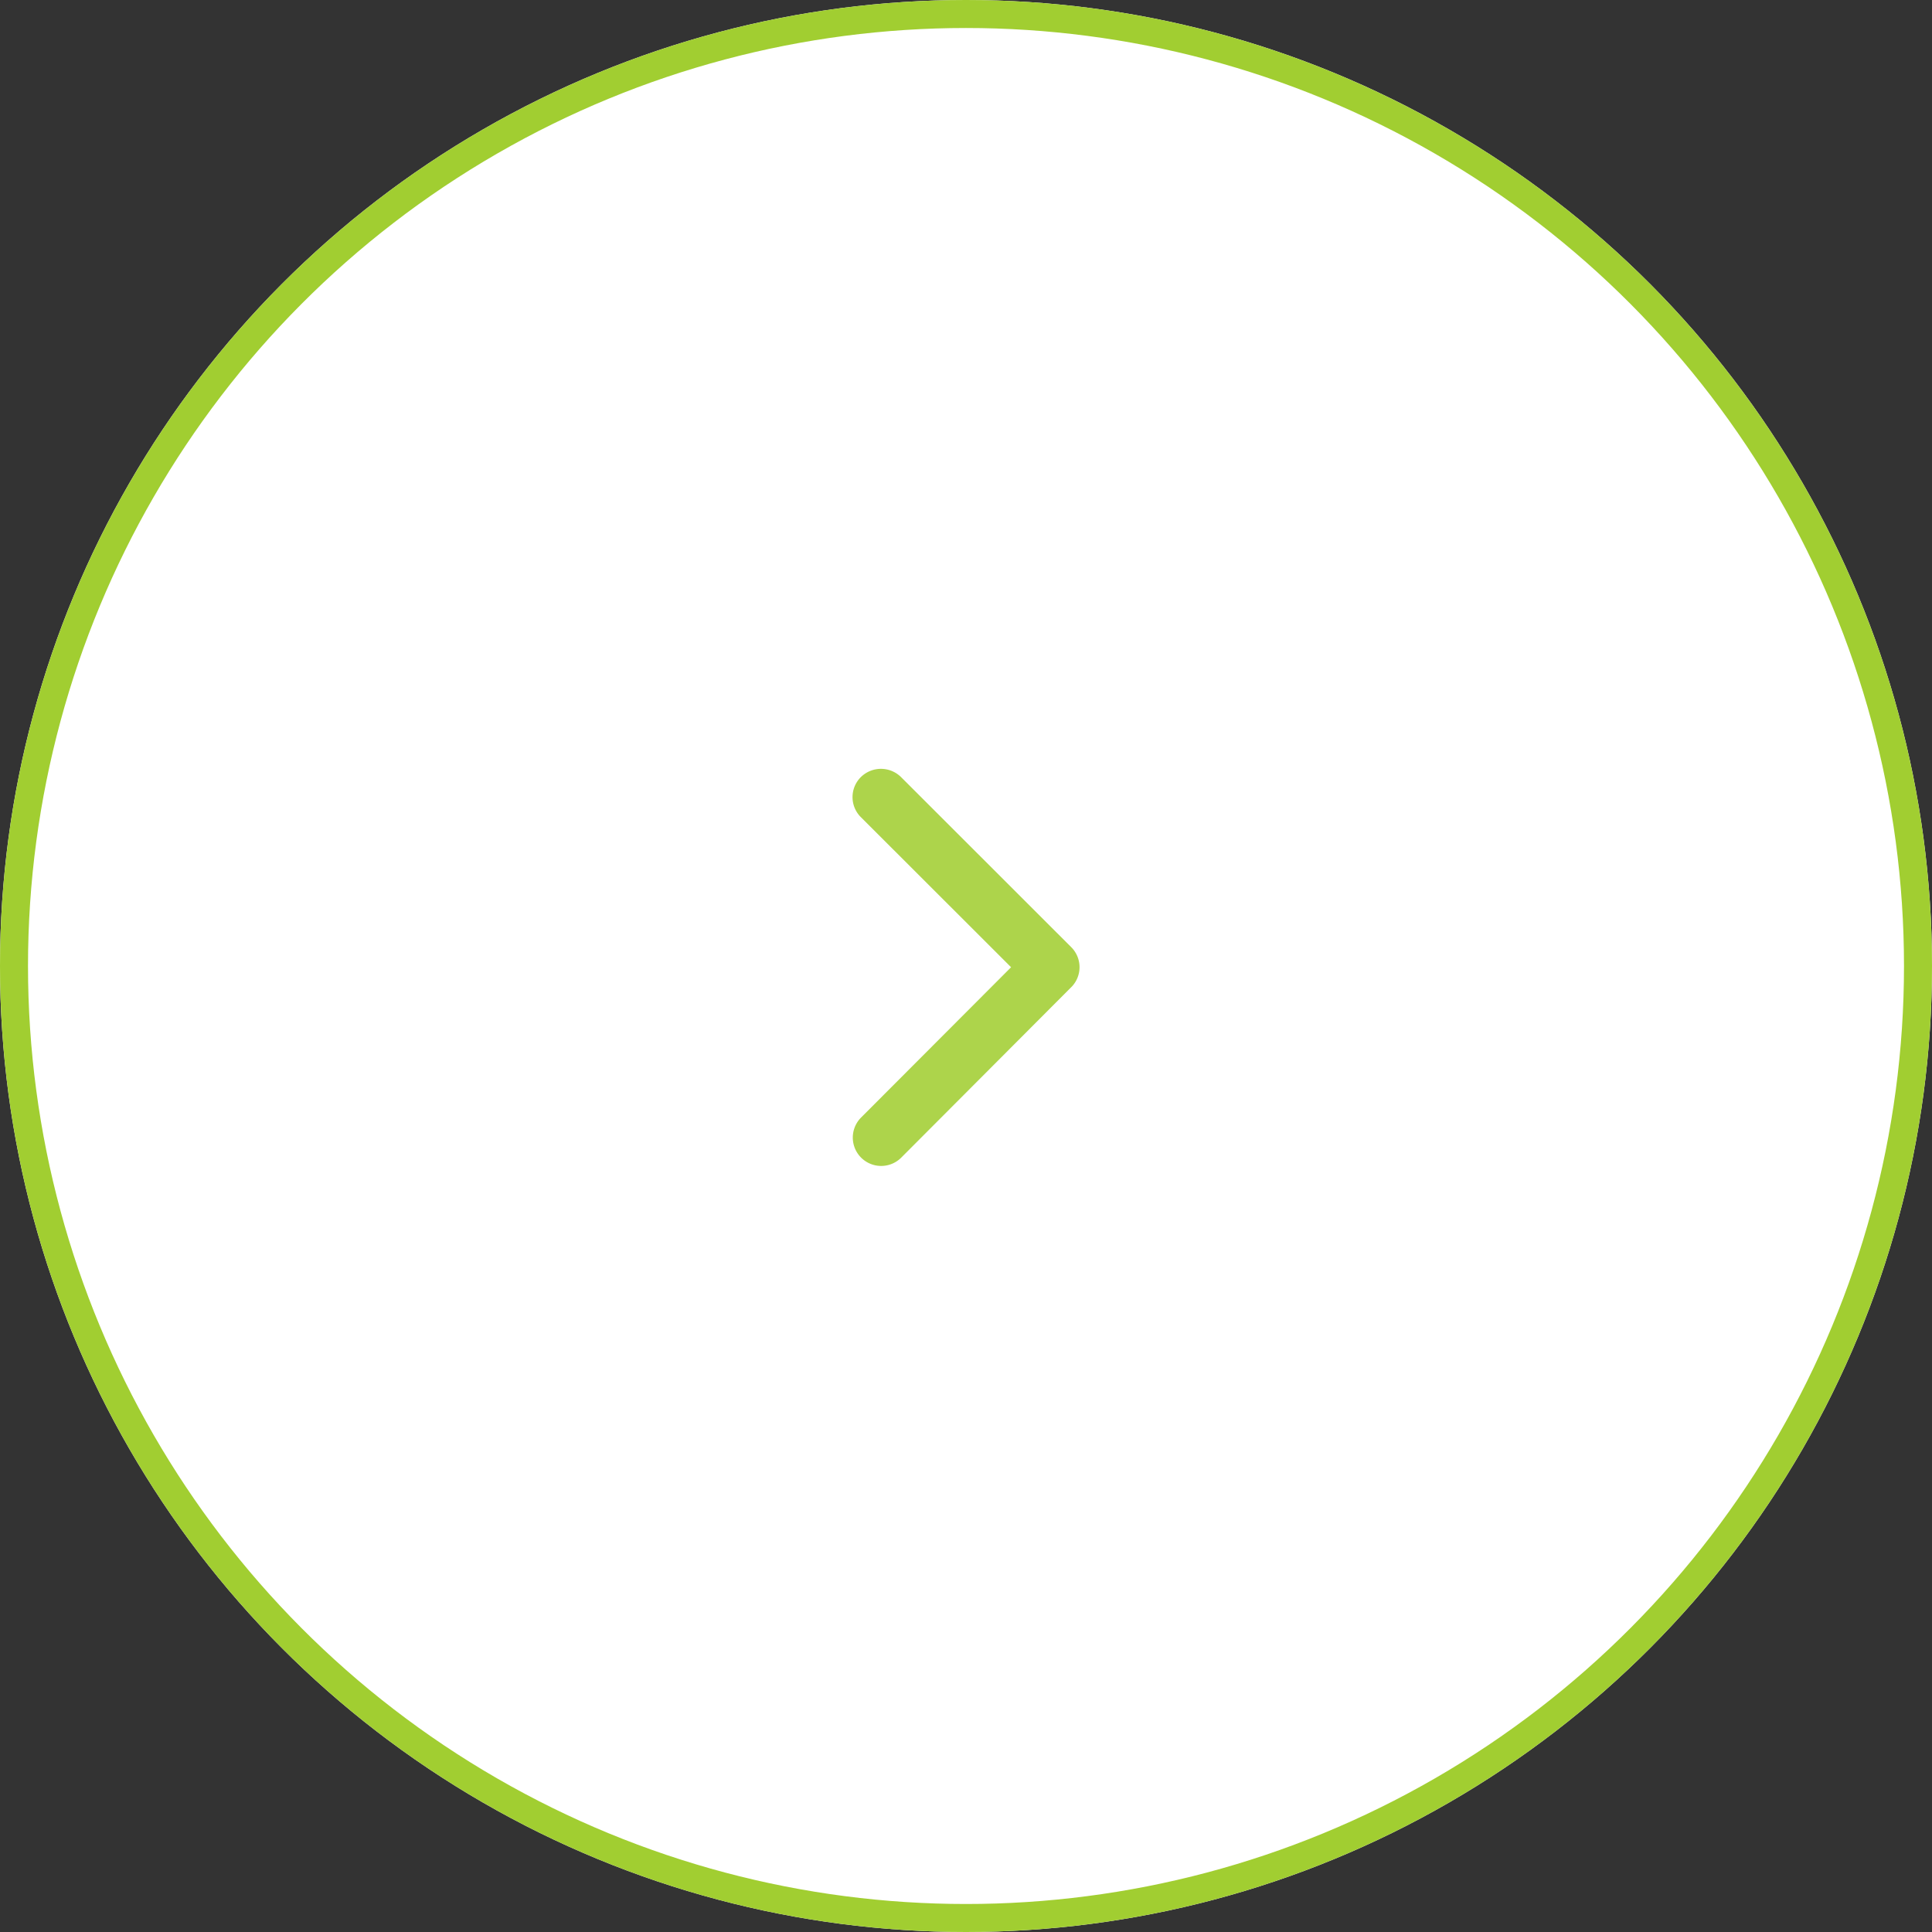 <svg xmlns="http://www.w3.org/2000/svg" width="69" height="69" viewBox="0 0 69 69">
  <rect x="0" y="0" width="69" height="69" fill="#333333" stroke="none"/>
  <g id="Group_14" data-name="Group 14" transform="translate(0.021)">
    <g id="Ellipse_1" data-name="Ellipse 1" transform="translate(-0.021)" fill="#fff" stroke="#a1ce31" stroke-width="1">
      <circle cx="34.5" cy="34.5" r="34.5" stroke="none"/>
      <circle cx="34.5" cy="34.5" r="34" fill="none"/>
    </g>
    <path id="Icon_ionic-ios-arrow-forward" data-name="Icon ionic-ios-arrow-forward" d="M16.909,13.282,11.544,7.922a1.009,1.009,0,0,1,0-1.431,1.022,1.022,0,0,1,1.435,0l6.078,6.074a1.011,1.011,0,0,1,.03,1.4l-6.1,6.116a1.013,1.013,0,0,1-1.435-1.431Z" transform="translate(19.18 21.262)" fill="#add44b"/>
  </g>
</svg>
